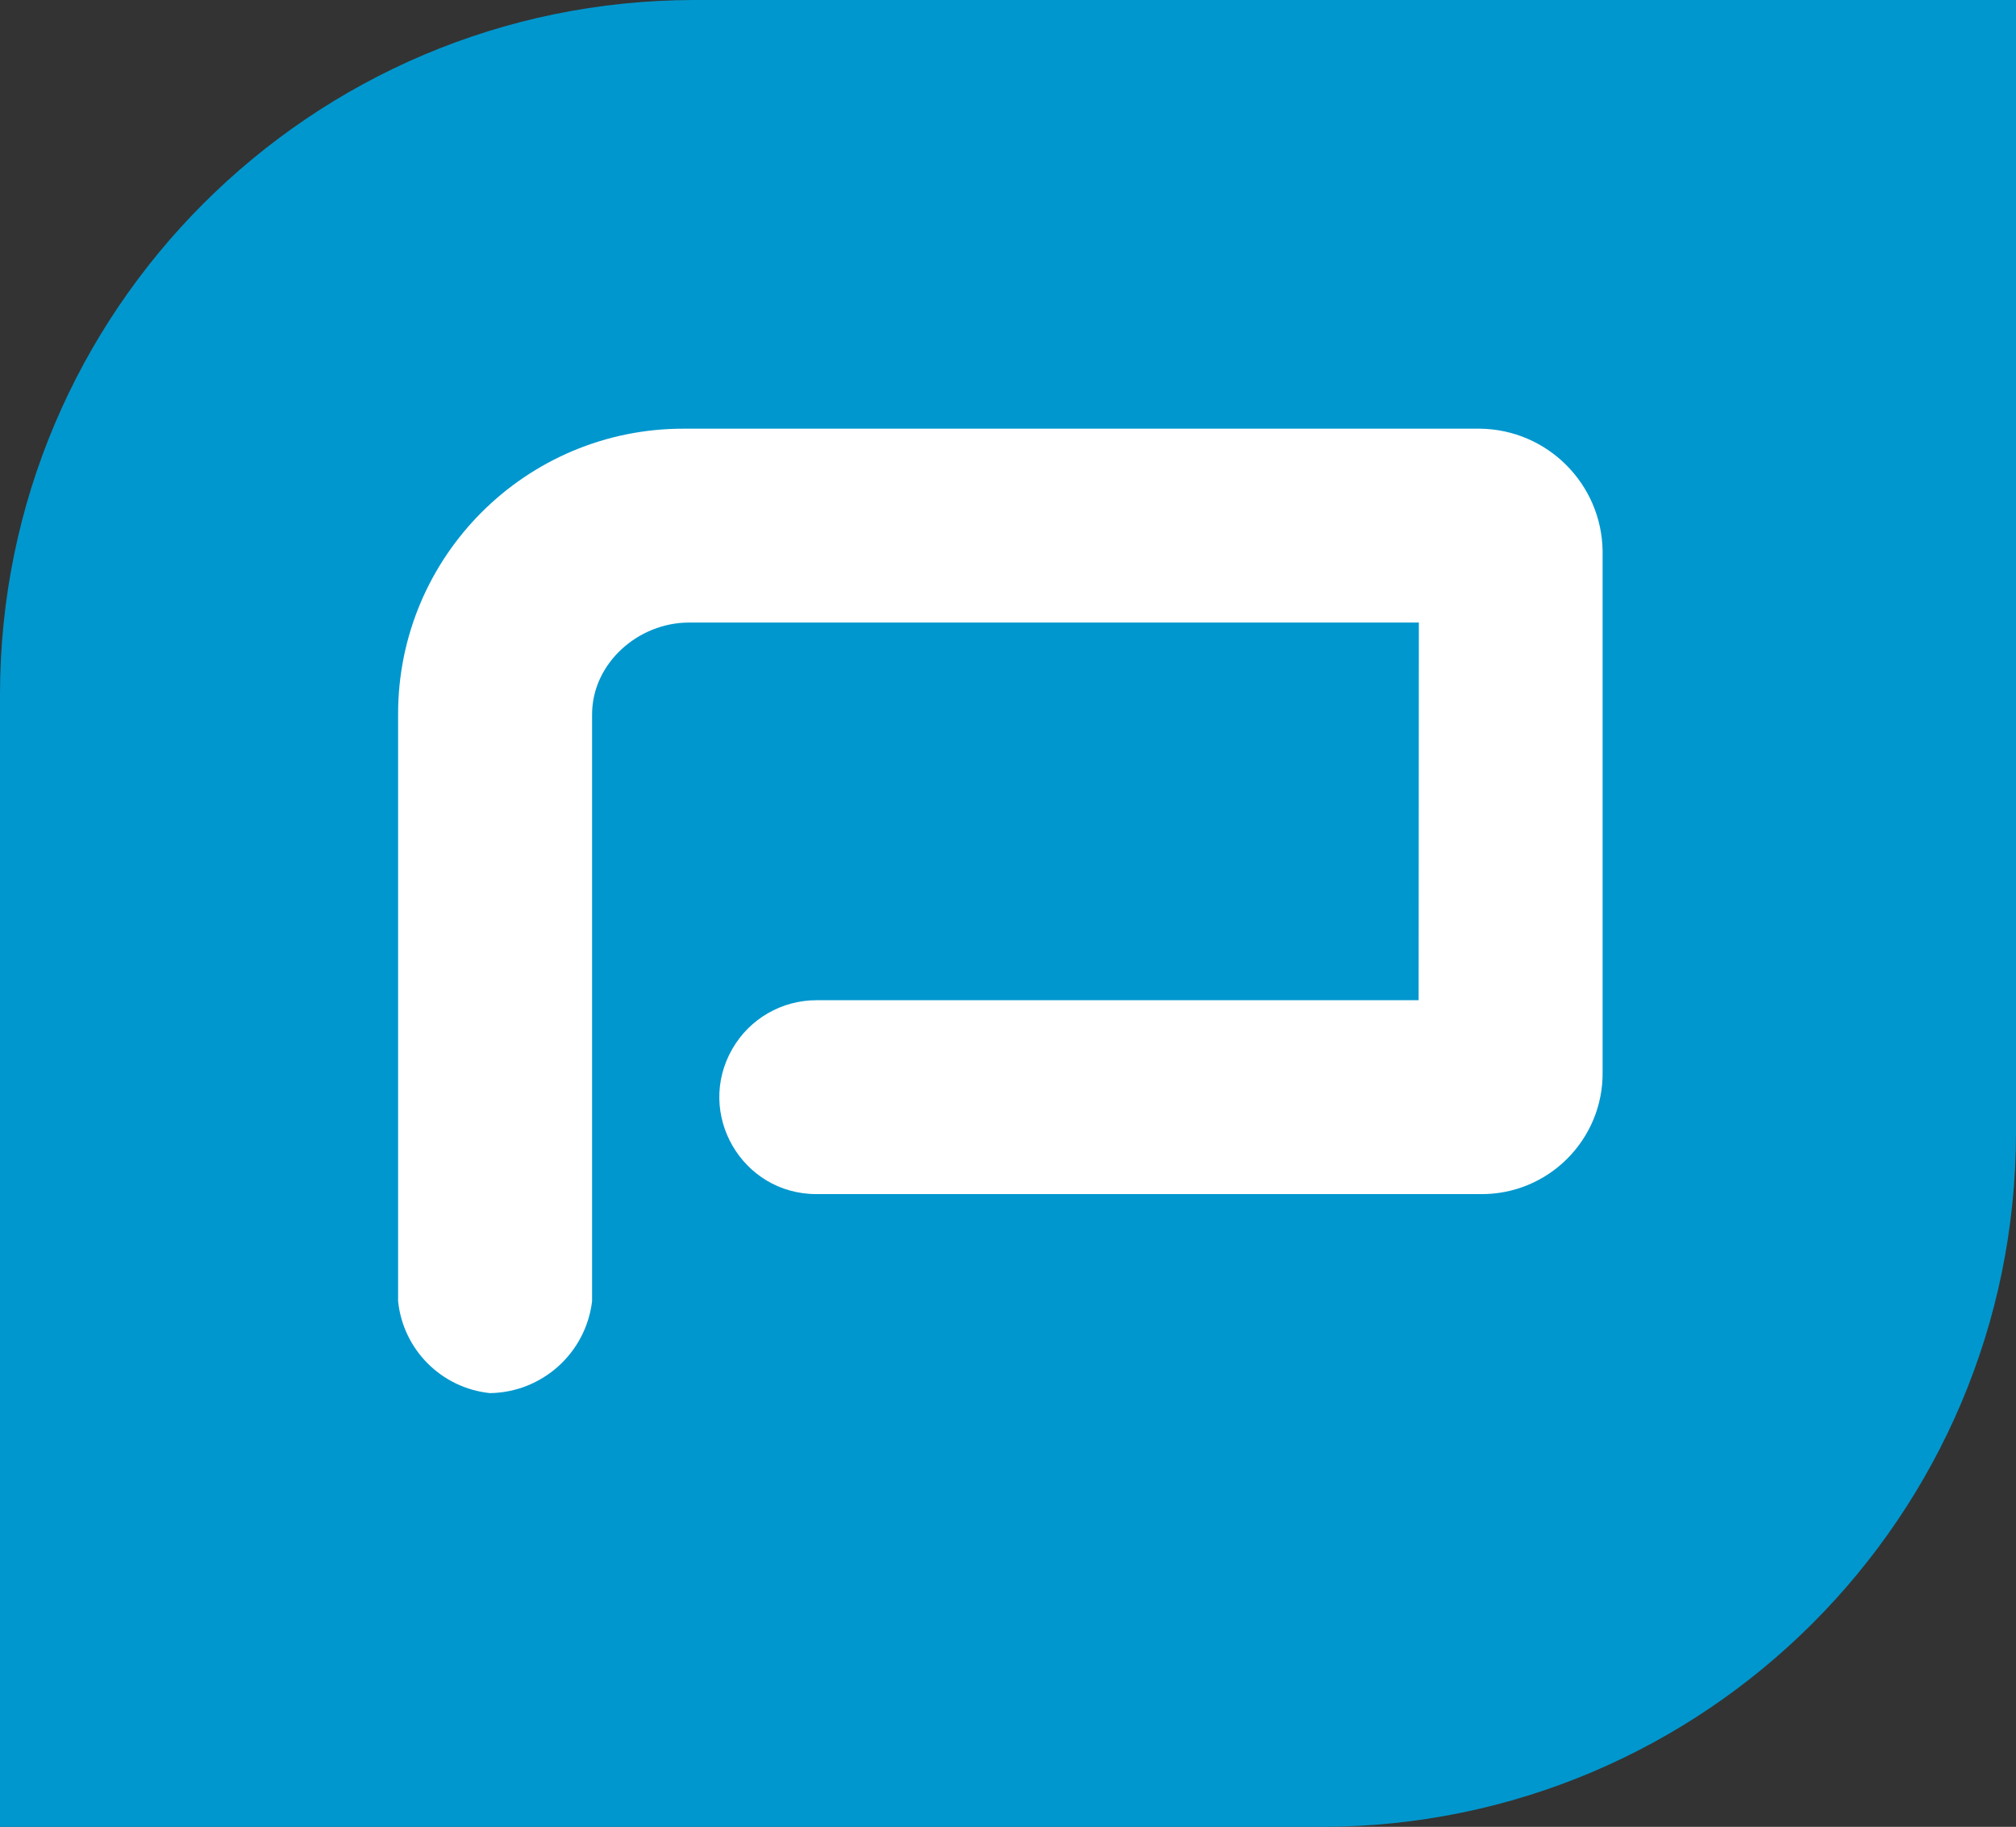 <?xml version="1.0" encoding="utf-8"?>
<svg viewBox="114.45 42.968 270.32 245" xmlns="http://www.w3.org/2000/svg">
  <rect x="114.45" y="42.968" width="270.32" height="245" fill="#333333" stroke="none"/>
  <path class="cls-2" d="M 569.666 97.026 C 569.721 45.648 611.358 4.011 662.736 3.956 L 839.986 3.956 L 839.986 155.886 C 839.937 207.267 798.297 248.906 746.916 248.956 L 569.666 248.956" style="fill: rgb(0, 151, 206);" transform="matrix(1, 0, 0, 1, -455.216, 39.012)"/>
  <path class="cls-3" d="M 759.916 87.446 L 662.056 87.446 C 655.216 87.446 649.056 92.926 649.056 99.766 L 649.056 178.466 C 648.217 185.419 642.369 190.681 635.366 190.786 C 628.862 190.111 623.721 184.97 623.046 178.466 L 623.046 99.766 C 623.013 78.585 640.195 61.407 661.376 61.446 L 768.136 61.446 C 777.153 61.57 784.433 68.849 784.556 77.866 L 784.556 147.676 C 784.675 156.793 777.254 164.215 768.136 164.096 L 679.136 164.096 C 669.129 164.096 662.874 153.263 667.878 144.596 C 670.2 140.574 674.492 138.096 679.136 138.096 L 759.886 138.096" style="fill: rgb(255, 255, 255);" transform="matrix(1, 0, 0, 1, -455.216, 39.012)"/>
</svg>